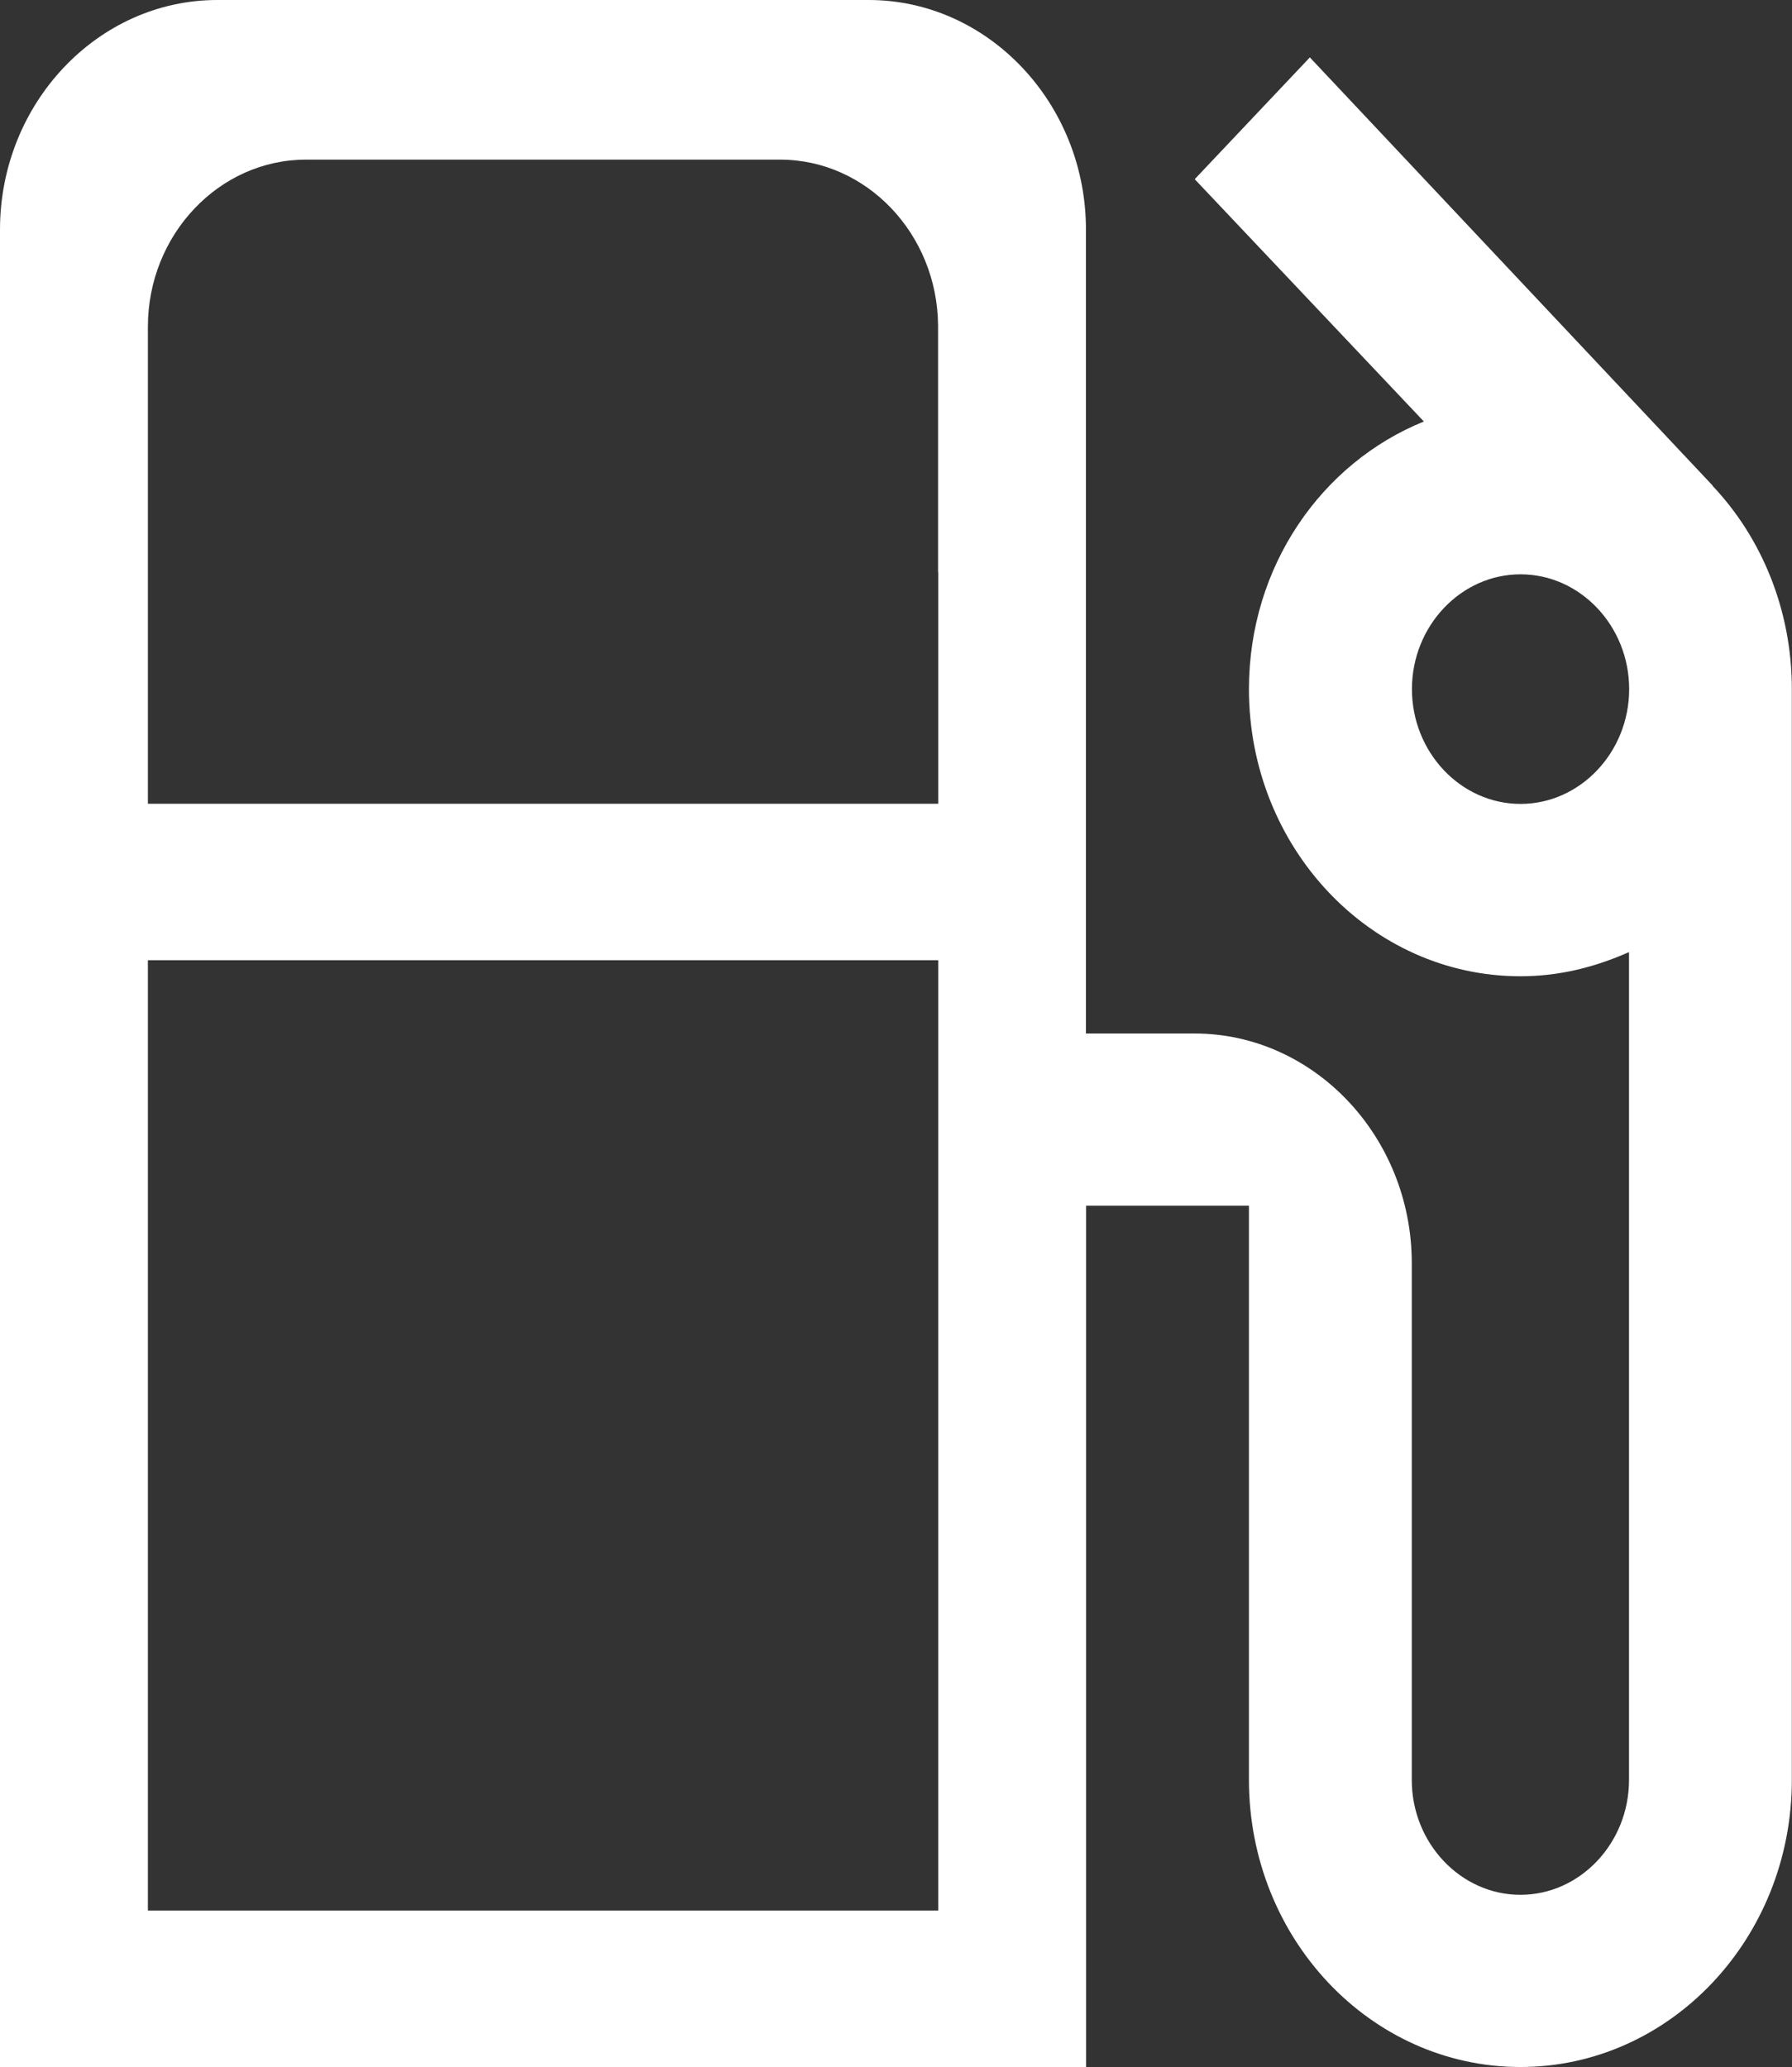 <?xml version="1.0" encoding="UTF-8"?> <svg xmlns="http://www.w3.org/2000/svg" id="Layer_2" data-name="Layer 2" viewBox="0 0 112.69 130"><rect x="0" y="0" width="112.69" height="130" fill="#333333" stroke="none"/><defs><style> .cls-1 { fill: #fff; } </style></defs><g id="Icons_-_1_-_black_bg" data-name="Icons - 1 - black bg"><g><path class="cls-1" d="M107.71,30.55L82.37,3.61l-7.24,7.66,14.41,15.24c-6.42,2.6-11,9.1-11,16.83,0,9.97,7.65,18.06,17.07,18.06,2.46,0,4.71-.58,6.83-1.52v52.07c0,3.97-3.08,7.22-6.83,7.22s-6.83-3.25-6.83-7.22v-32.5c0-7.95-6.15-14.45-13.66-14.45h-6.83V14.44c0-7.94-6.15-14.44-13.66-14.44H13.66C6.15,0,0,6.5,0,14.44v115.56H68.3v-54.17h10.24v36.11c0,9.97,7.65,18.06,17.07,18.06s17.07-8.09,17.07-18.06V43.33c0-4.98-1.91-9.53-4.99-12.78Zm-48.71,5.42V120.16H9.3V20.55c0-5.78,4.47-10.51,9.94-10.51h29.82c5.44,0,9.88,4.68,9.93,10.41v15.52Zm36.62,14.59c-3.76,0-6.83-3.25-6.83-7.22s3.08-7.22,6.83-7.22,6.83,3.25,6.83,7.22-3.08,7.22-6.83,7.22Z"></path><rect class="cls-1" x="5.12" y="50.55" width="58.03" height="9.84"></rect></g></g></svg> 